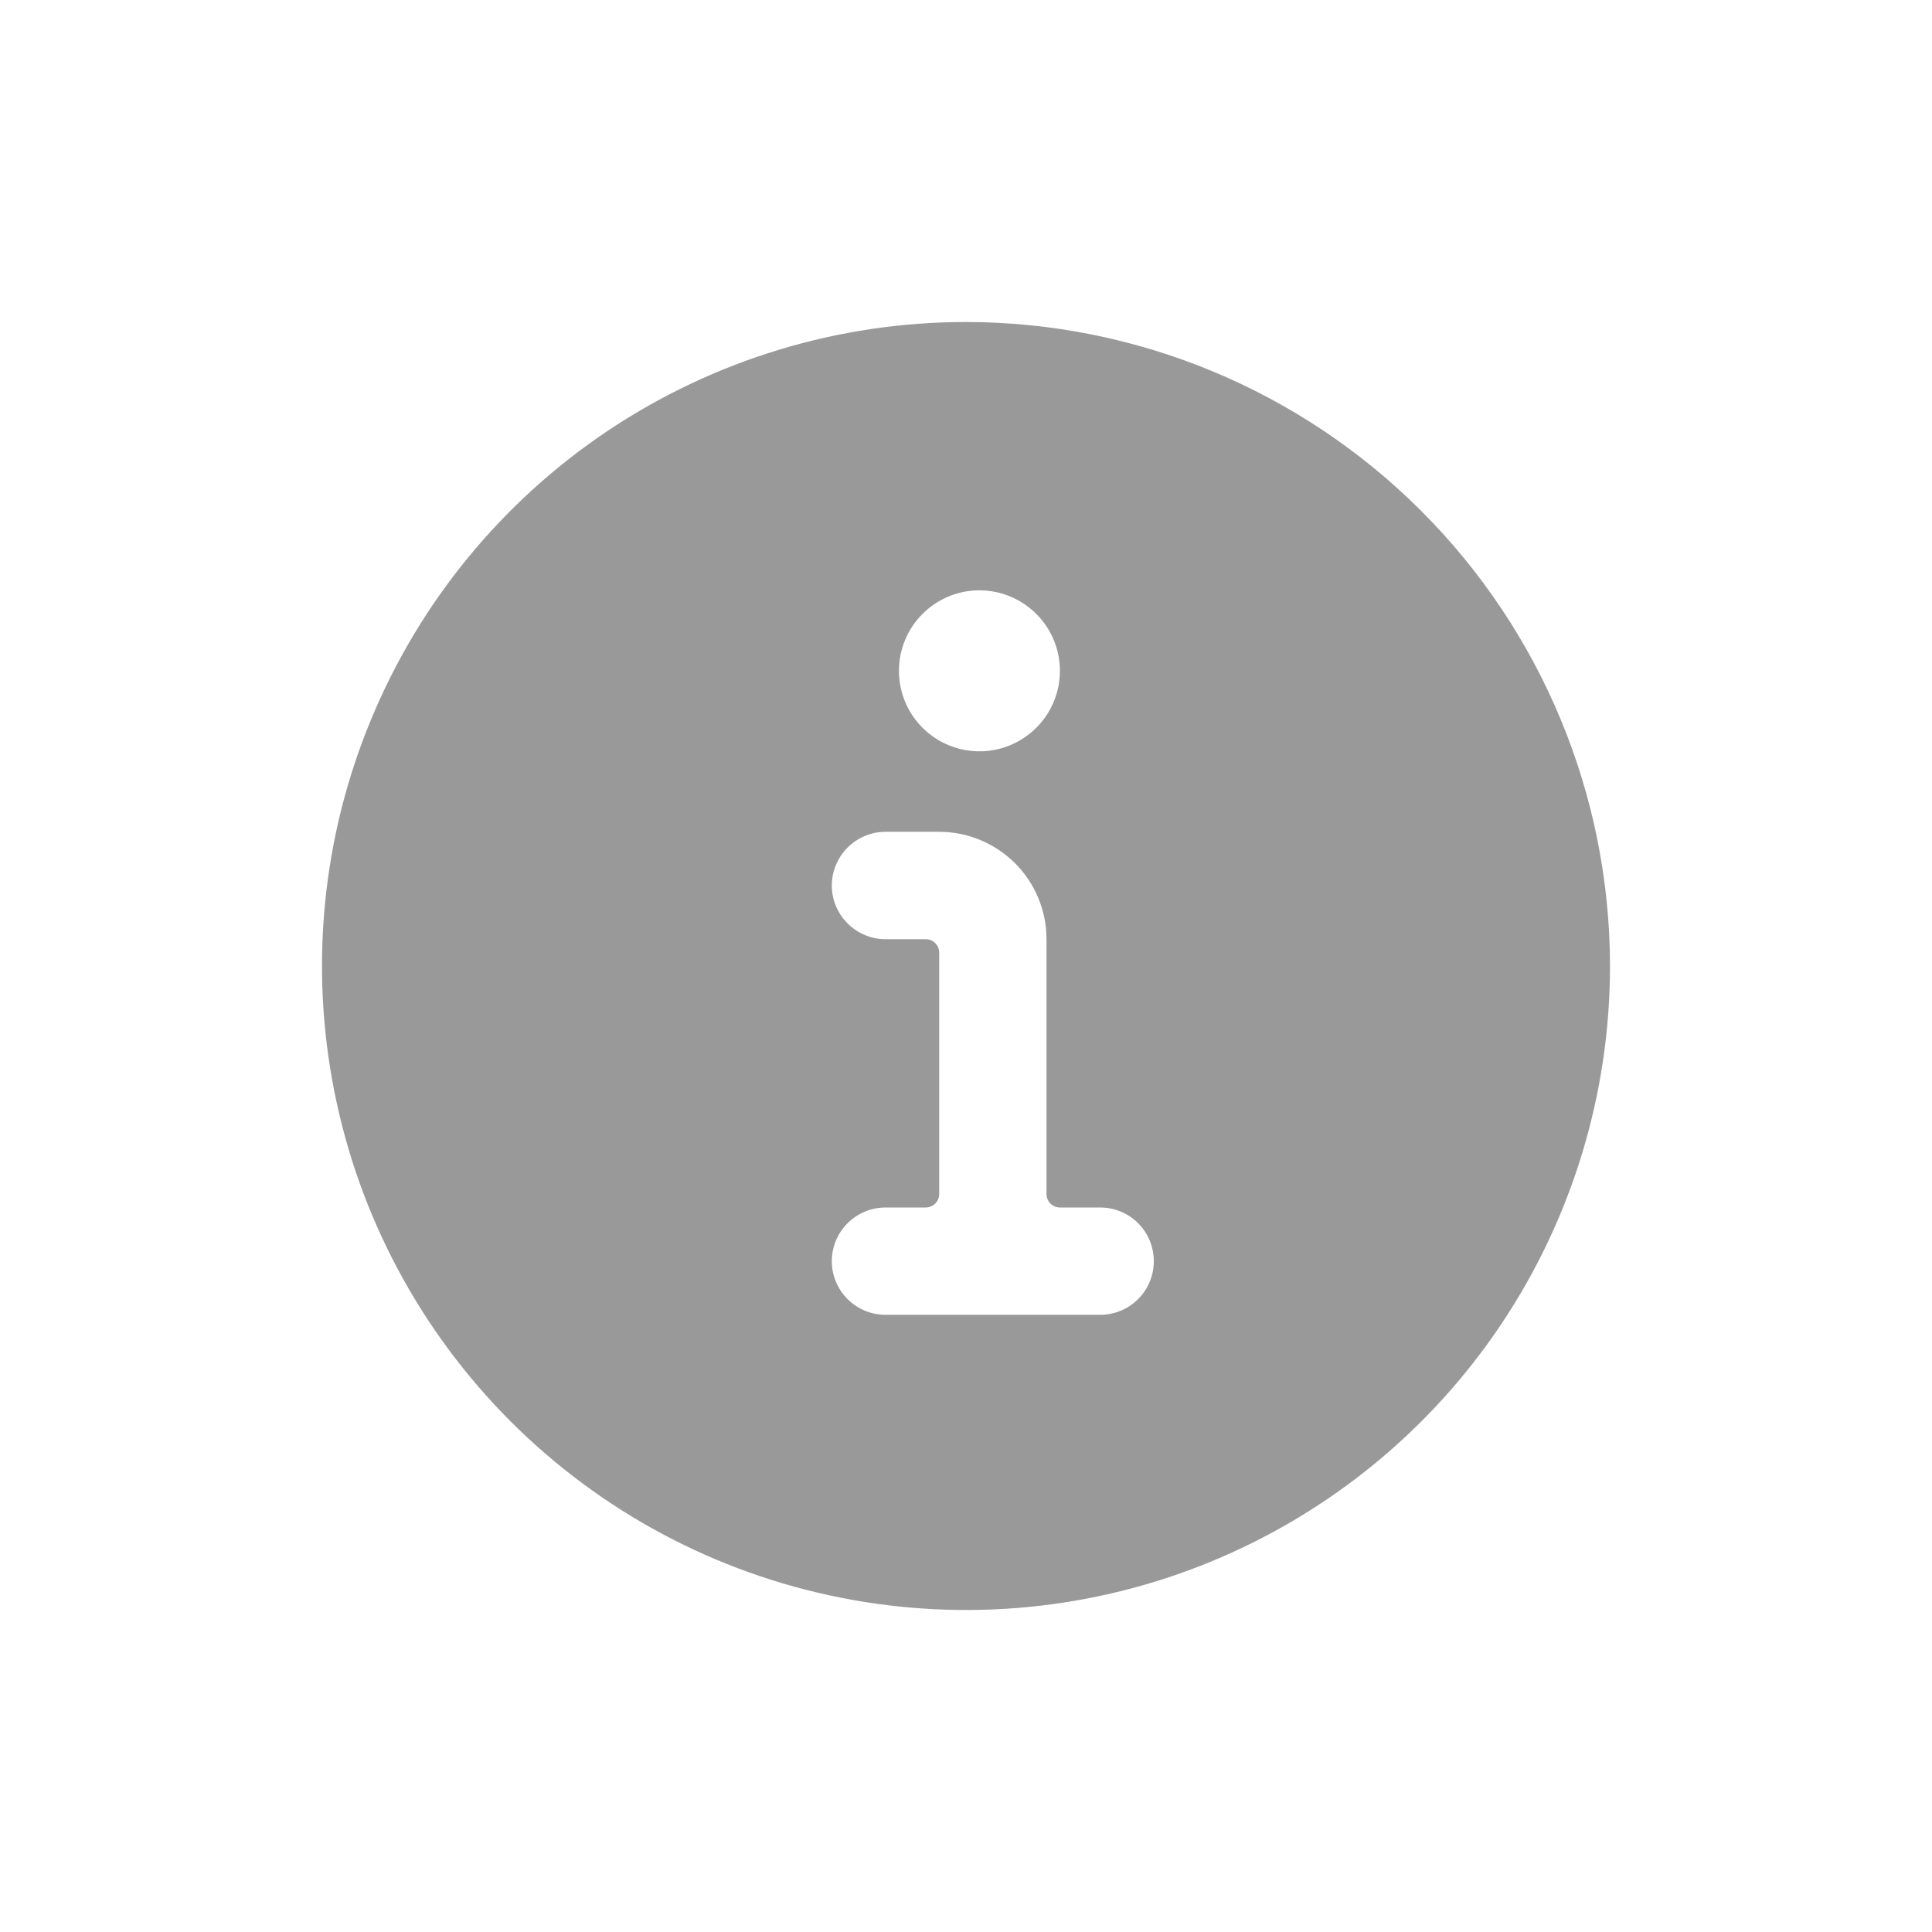 <svg width="24" height="24" viewBox="0 0 24 24" fill="none" xmlns="http://www.w3.org/2000/svg">
<g id="info">
<g id="Group">
<path id="Vector" d="M12 4C10.418 4 8.871 4.469 7.555 5.348C6.24 6.227 5.214 7.477 4.609 8.939C4.003 10.4 3.845 12.009 4.154 13.561C4.462 15.113 5.224 16.538 6.343 17.657C7.462 18.776 8.887 19.538 10.439 19.846C11.991 20.155 13.6 19.997 15.062 19.391C16.523 18.785 17.773 17.76 18.652 16.445C19.531 15.129 20 13.582 20 12C19.998 9.879 19.154 7.845 17.654 6.346C16.154 4.846 14.121 4.002 12 4V4ZM12.167 7.333C12.364 7.333 12.558 7.392 12.722 7.502C12.887 7.612 13.015 7.768 13.091 7.951C13.166 8.133 13.186 8.334 13.148 8.528C13.109 8.722 13.014 8.901 12.874 9.04C12.734 9.18 12.556 9.276 12.362 9.314C12.168 9.353 11.967 9.333 11.784 9.257C11.601 9.182 11.445 9.053 11.335 8.889C11.225 8.724 11.167 8.531 11.167 8.333C11.167 8.068 11.272 7.814 11.46 7.626C11.647 7.439 11.902 7.333 12.167 7.333ZM13.667 16.333H11C10.823 16.333 10.654 16.263 10.529 16.138C10.404 16.013 10.333 15.844 10.333 15.667C10.333 15.49 10.404 15.32 10.529 15.195C10.654 15.07 10.823 15 11 15H11.5C11.544 15 11.587 14.982 11.618 14.951C11.649 14.92 11.667 14.877 11.667 14.833V11.833C11.667 11.789 11.649 11.747 11.618 11.716C11.587 11.684 11.544 11.667 11.5 11.667H11C10.823 11.667 10.654 11.596 10.529 11.471C10.404 11.346 10.333 11.177 10.333 11C10.333 10.823 10.404 10.654 10.529 10.529C10.654 10.404 10.823 10.333 11 10.333H11.667C12.02 10.333 12.359 10.474 12.61 10.724C12.86 10.974 13 11.313 13 11.667V14.833C13 14.877 13.018 14.92 13.049 14.951C13.08 14.982 13.123 15 13.167 15H13.667C13.844 15 14.013 15.07 14.138 15.195C14.263 15.32 14.333 15.49 14.333 15.667C14.333 15.844 14.263 16.013 14.138 16.138C14.013 16.263 13.844 16.333 13.667 16.333Z" fill="#999999"/>
</g>
</g>
</svg>
